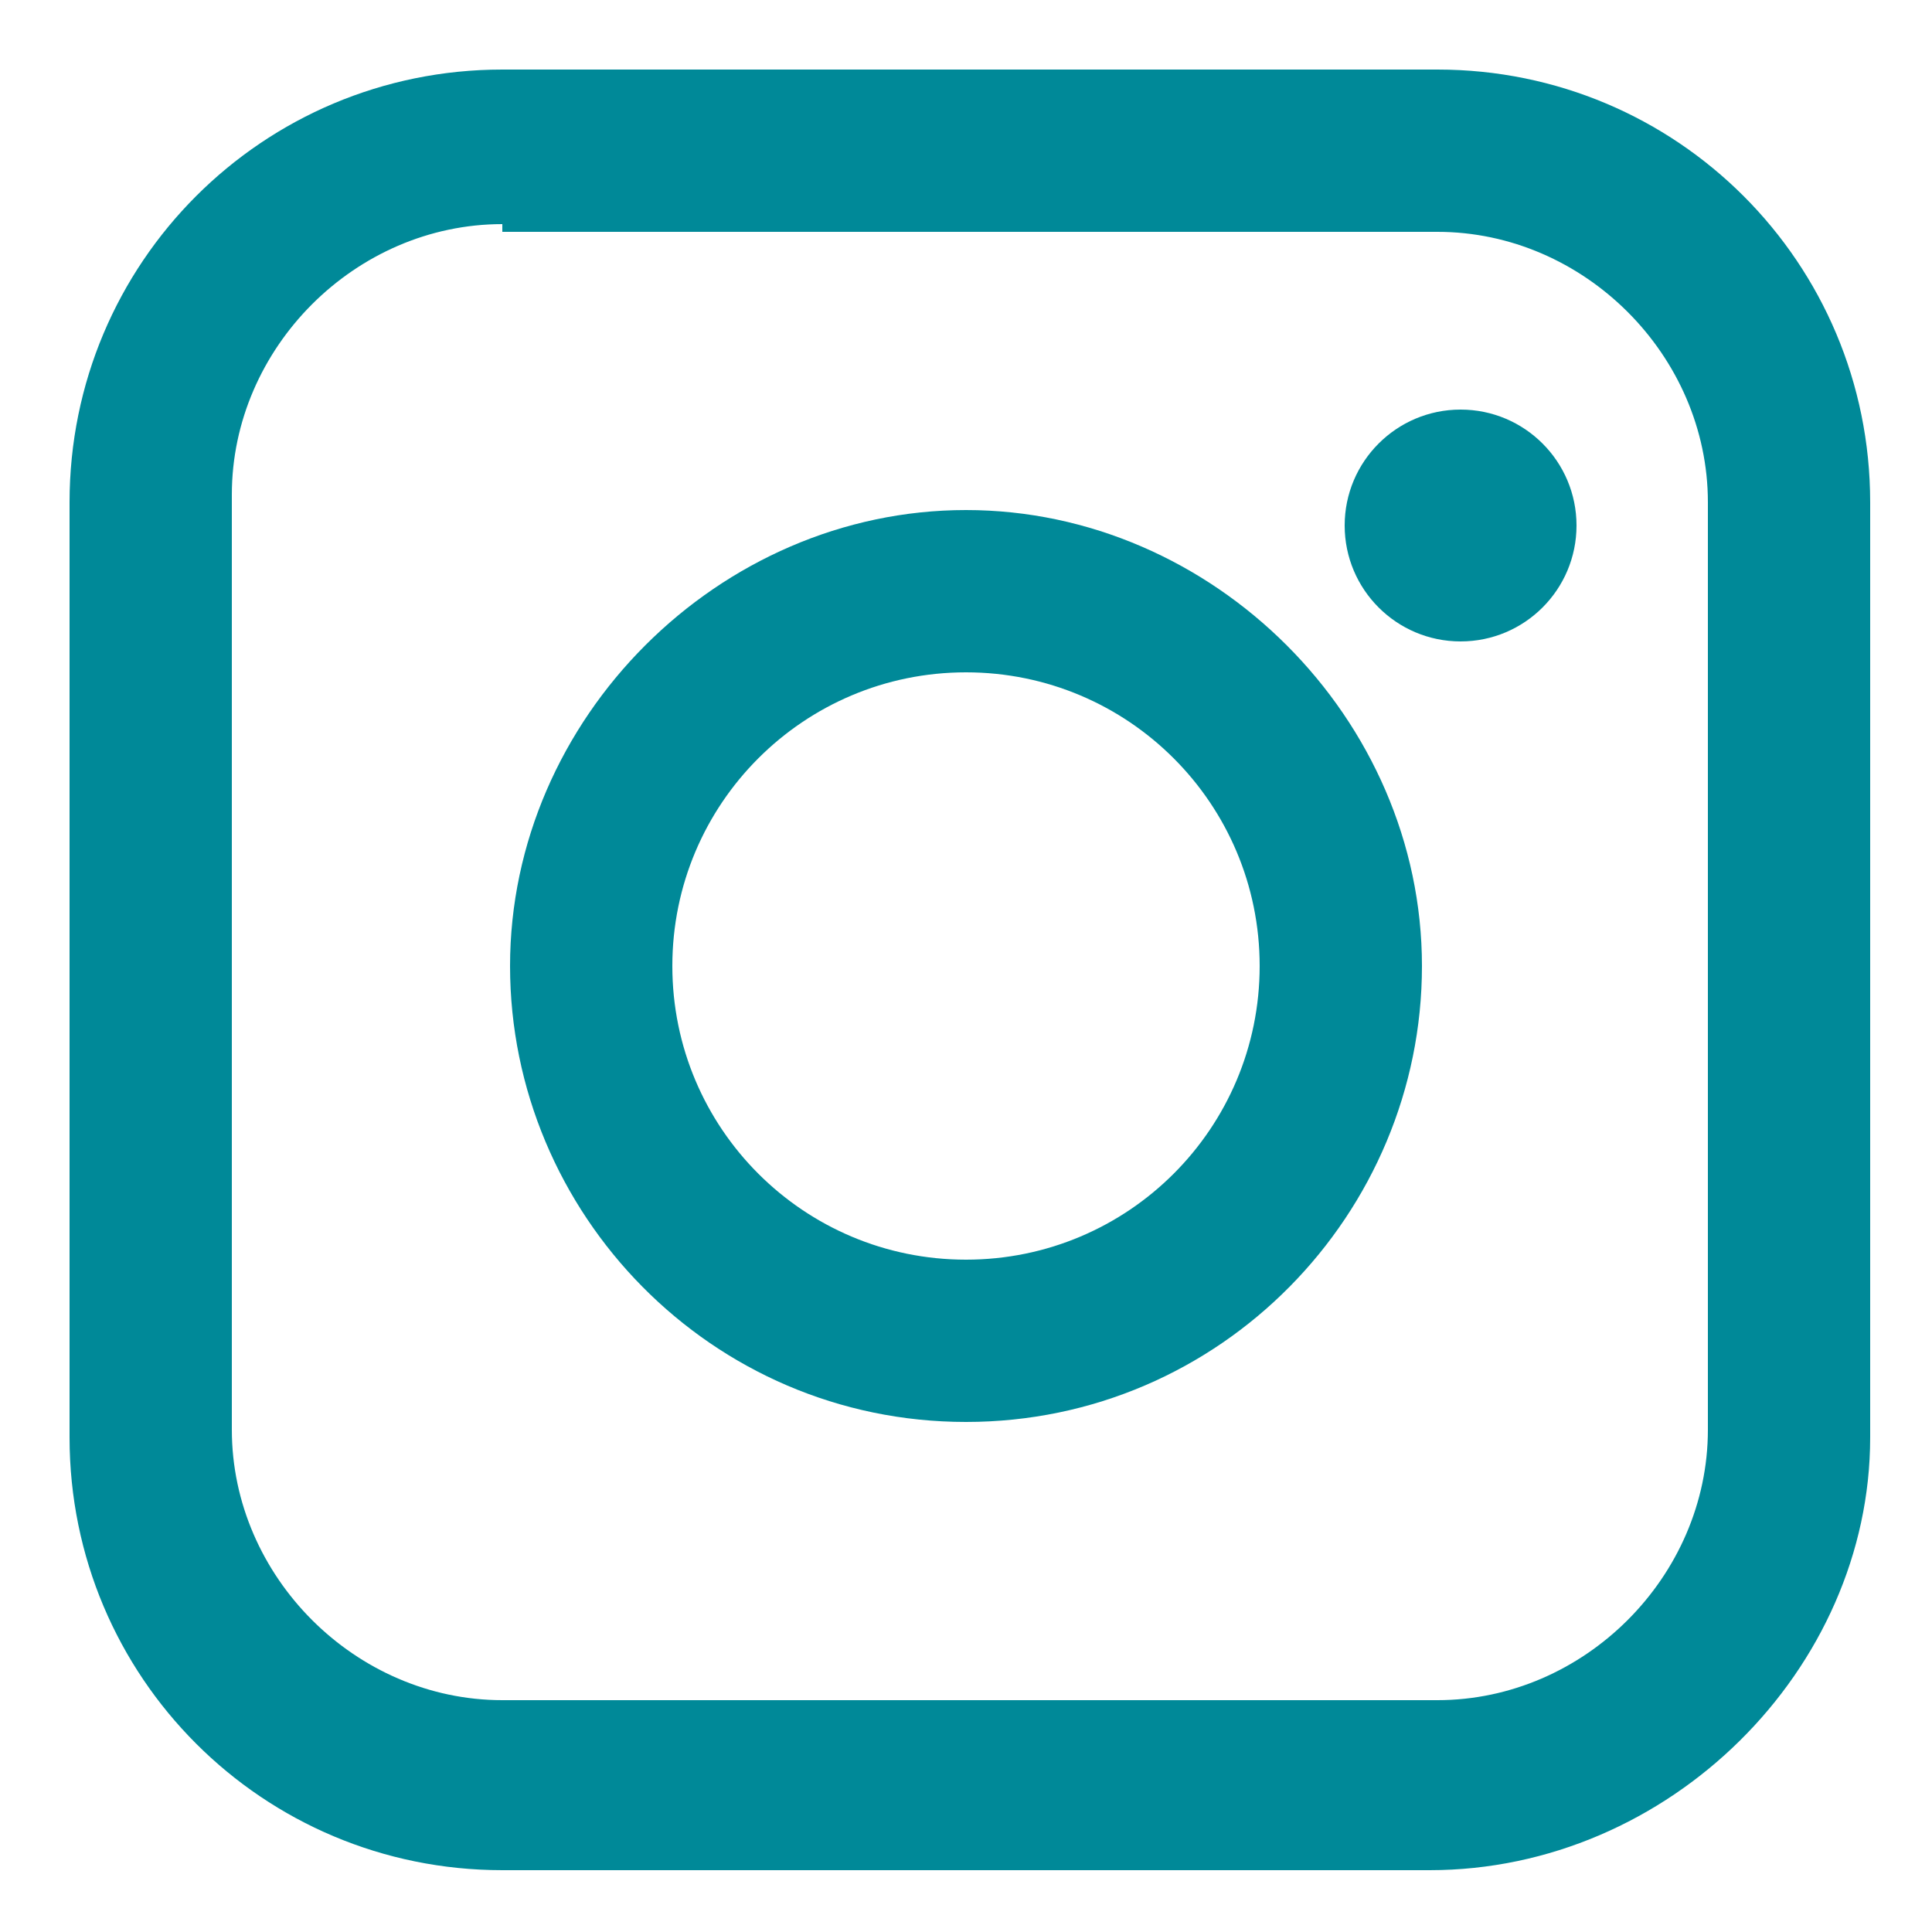 <?xml version="1.0" encoding="utf-8"?>
<!-- Generator: Adobe Illustrator 28.0.0, SVG Export Plug-In . SVG Version: 6.00 Build 0)  -->
<svg version="1.1" id="Layer_2_00000178177759181903518790000010037335273500891565_"
	 xmlns="http://www.w3.org/2000/svg" xmlns:xlink="http://www.w3.org/1999/xlink" x="0px" y="0px" viewBox="0 0 25 25"
	 style="enable-background:new 0 0 25 25;" xml:space="preserve">
<style type="text/css">
	.st0{fill:#008998;}
</style>
<g id="Layer_1-2">
	<path class="st0" d="M18.5,24.2H6.5c-3.1,0-5.6-2.5-5.6-5.6V6.5c0-3.1,2.5-5.6,5.6-5.6h12.1c3.1,0,5.6,2.5,5.6,5.6v12.1
		C24.2,21.6,21.6,24.2,18.5,24.2z M6.5,2.9c-1.9,0-3.5,1.6-3.5,3.5v12.1c0,1.9,1.6,3.5,3.5,3.5h12.1c1.9,0,3.5-1.6,3.5-3.5V6.5
		c0-1.9-1.6-3.5-3.5-3.5H6.5z"/>
	<path class="st0" d="M12.5,18.4c-3.3,0-5.9-2.7-5.9-5.9s2.7-5.9,5.9-5.9s5.9,2.7,5.9,5.9S15.8,18.4,12.5,18.4z M12.5,8.7
		c-2.1,0-3.8,1.7-3.8,3.8s1.7,3.8,3.8,3.8s3.8-1.7,3.8-3.8S14.6,8.7,12.5,8.7z"/>
	<circle class="st0" cx="18.9" cy="6.8" r="1.5"/>
</g>
</svg>
